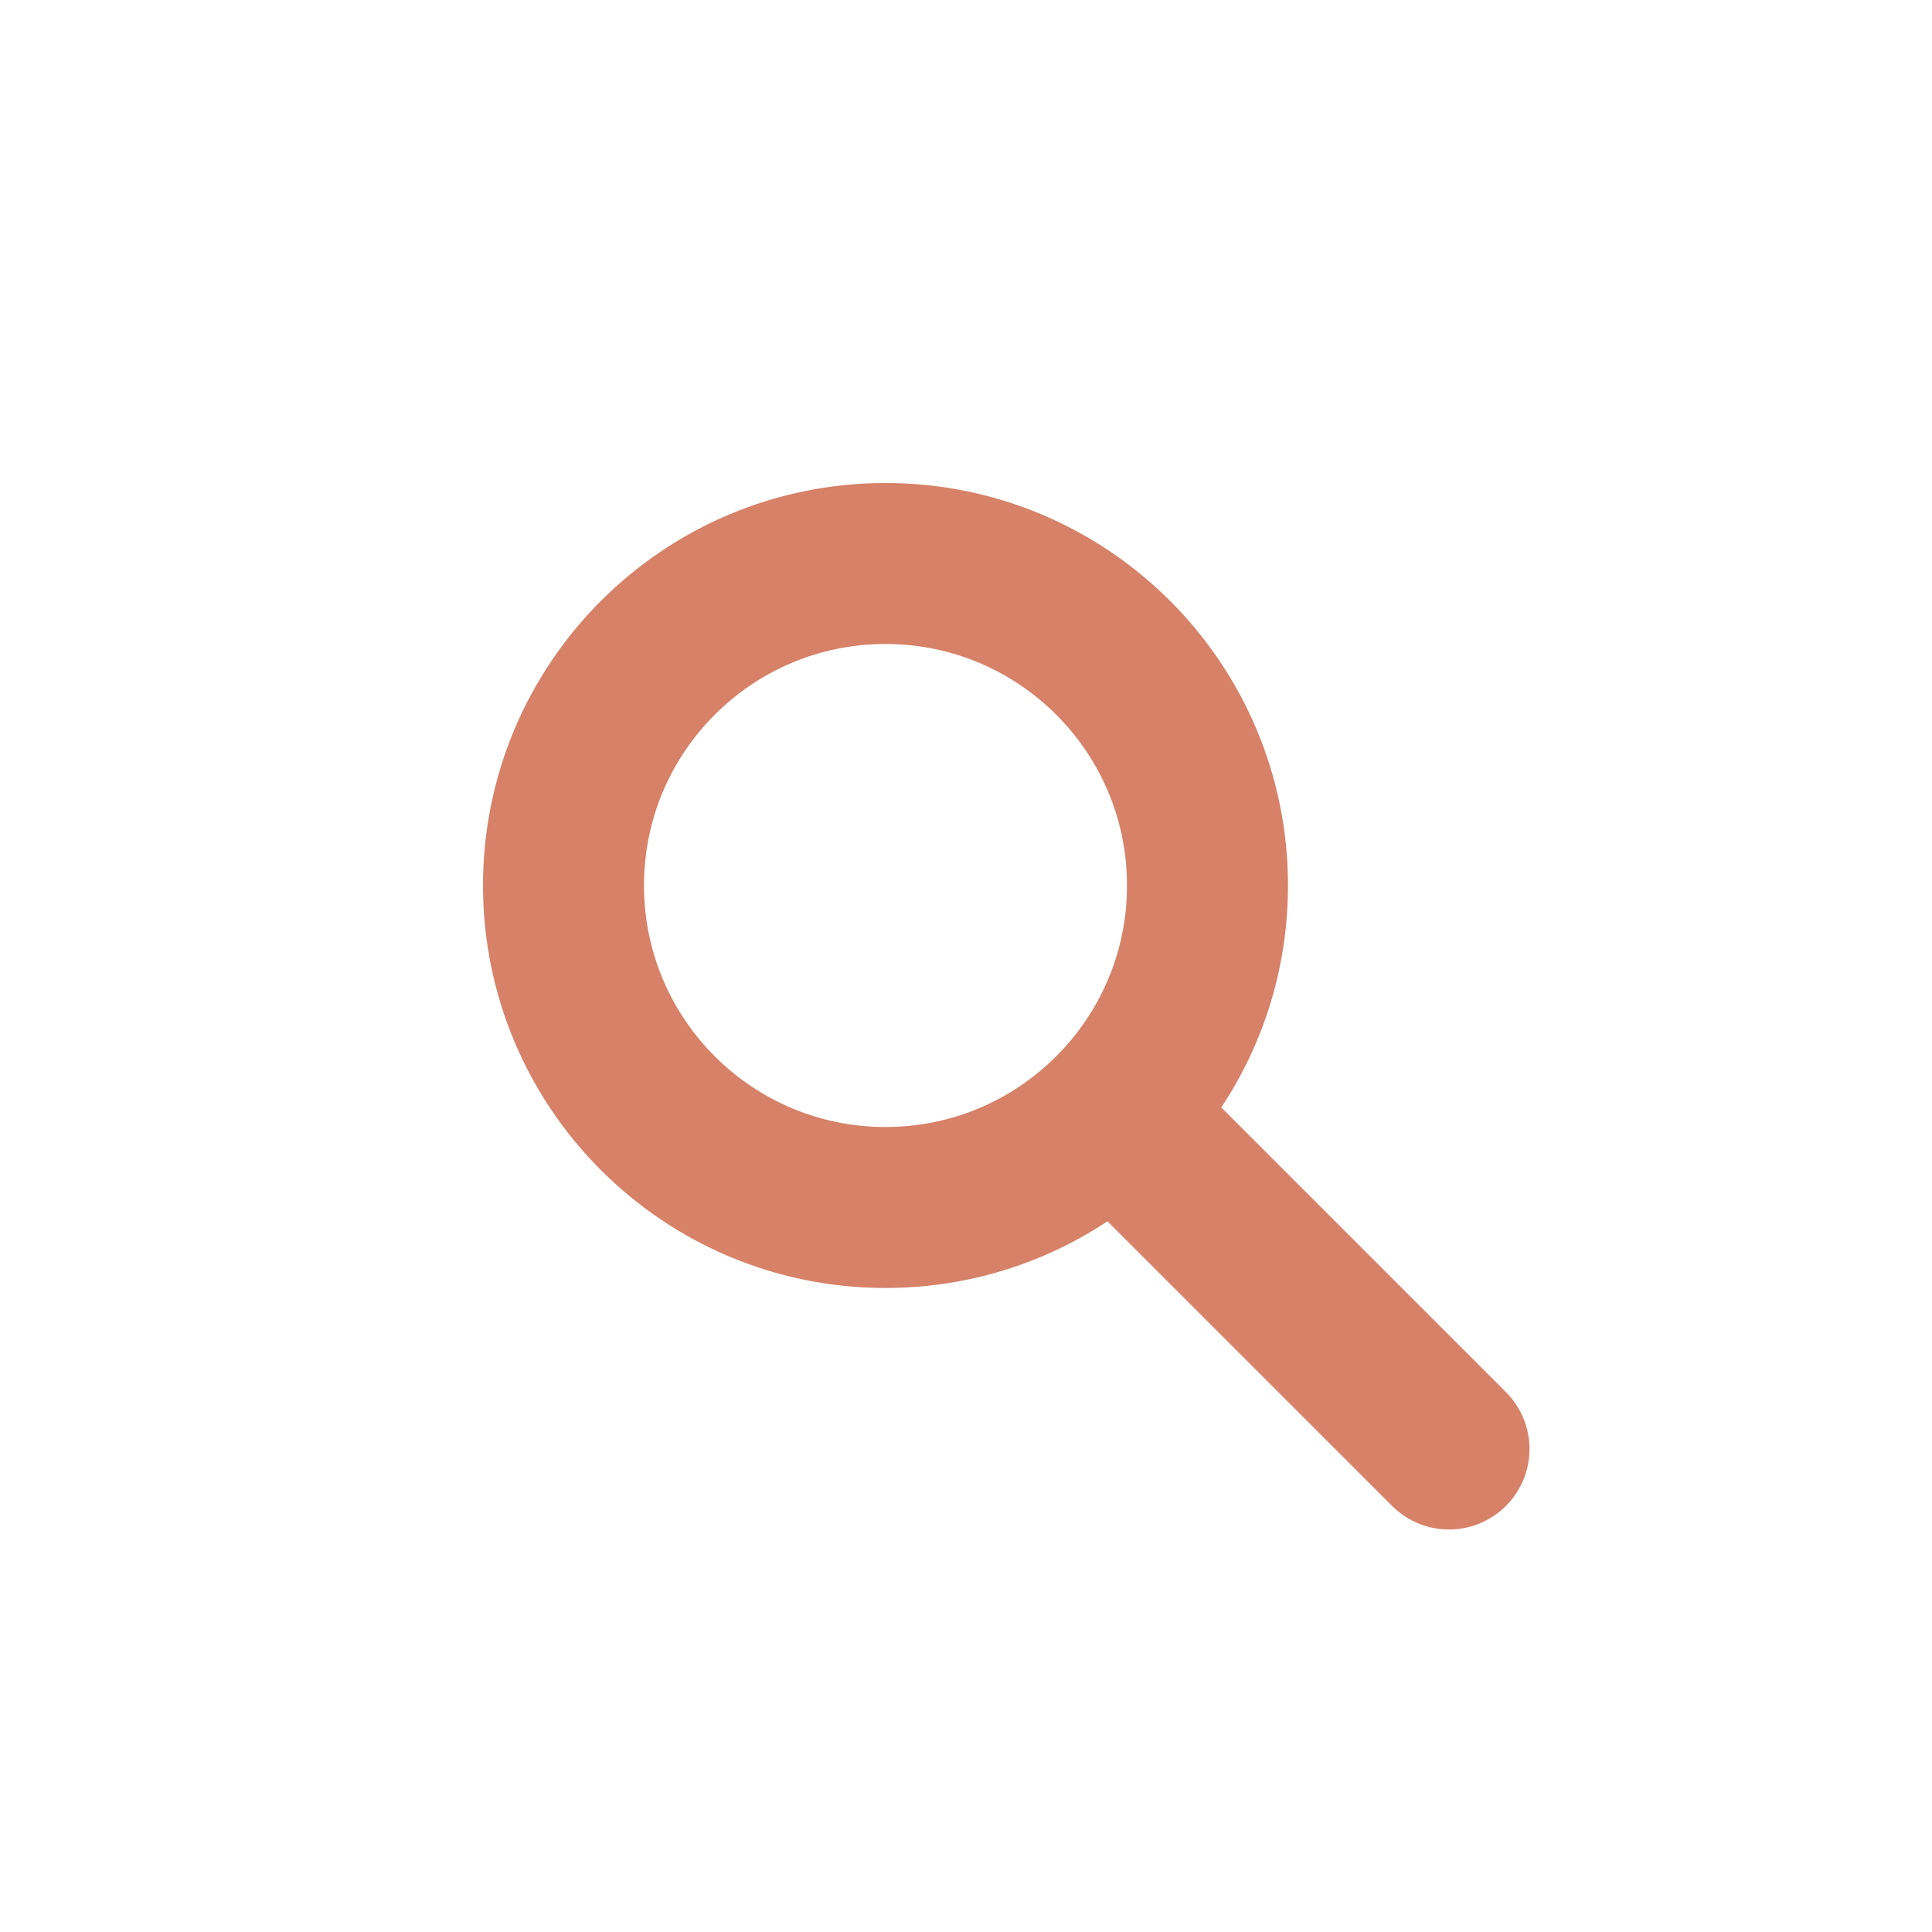 <svg width="24" height="24" viewBox="0 0 24 24" fill="none" xmlns="http://www.w3.org/2000/svg">
<path d="M18 18L13.828 13.828M13.828 13.828C14.552 13.105 15 12.105 15 11C15 8.791 13.209 7 11 7C8.791 7 7 8.791 7 11C7 13.209 8.791 15 11 15C12.105 15 13.105 14.552 13.828 13.828Z" stroke="#d68168" stroke-width="2" stroke-linecap="round" stroke-linejoin="round"/>
</svg>

